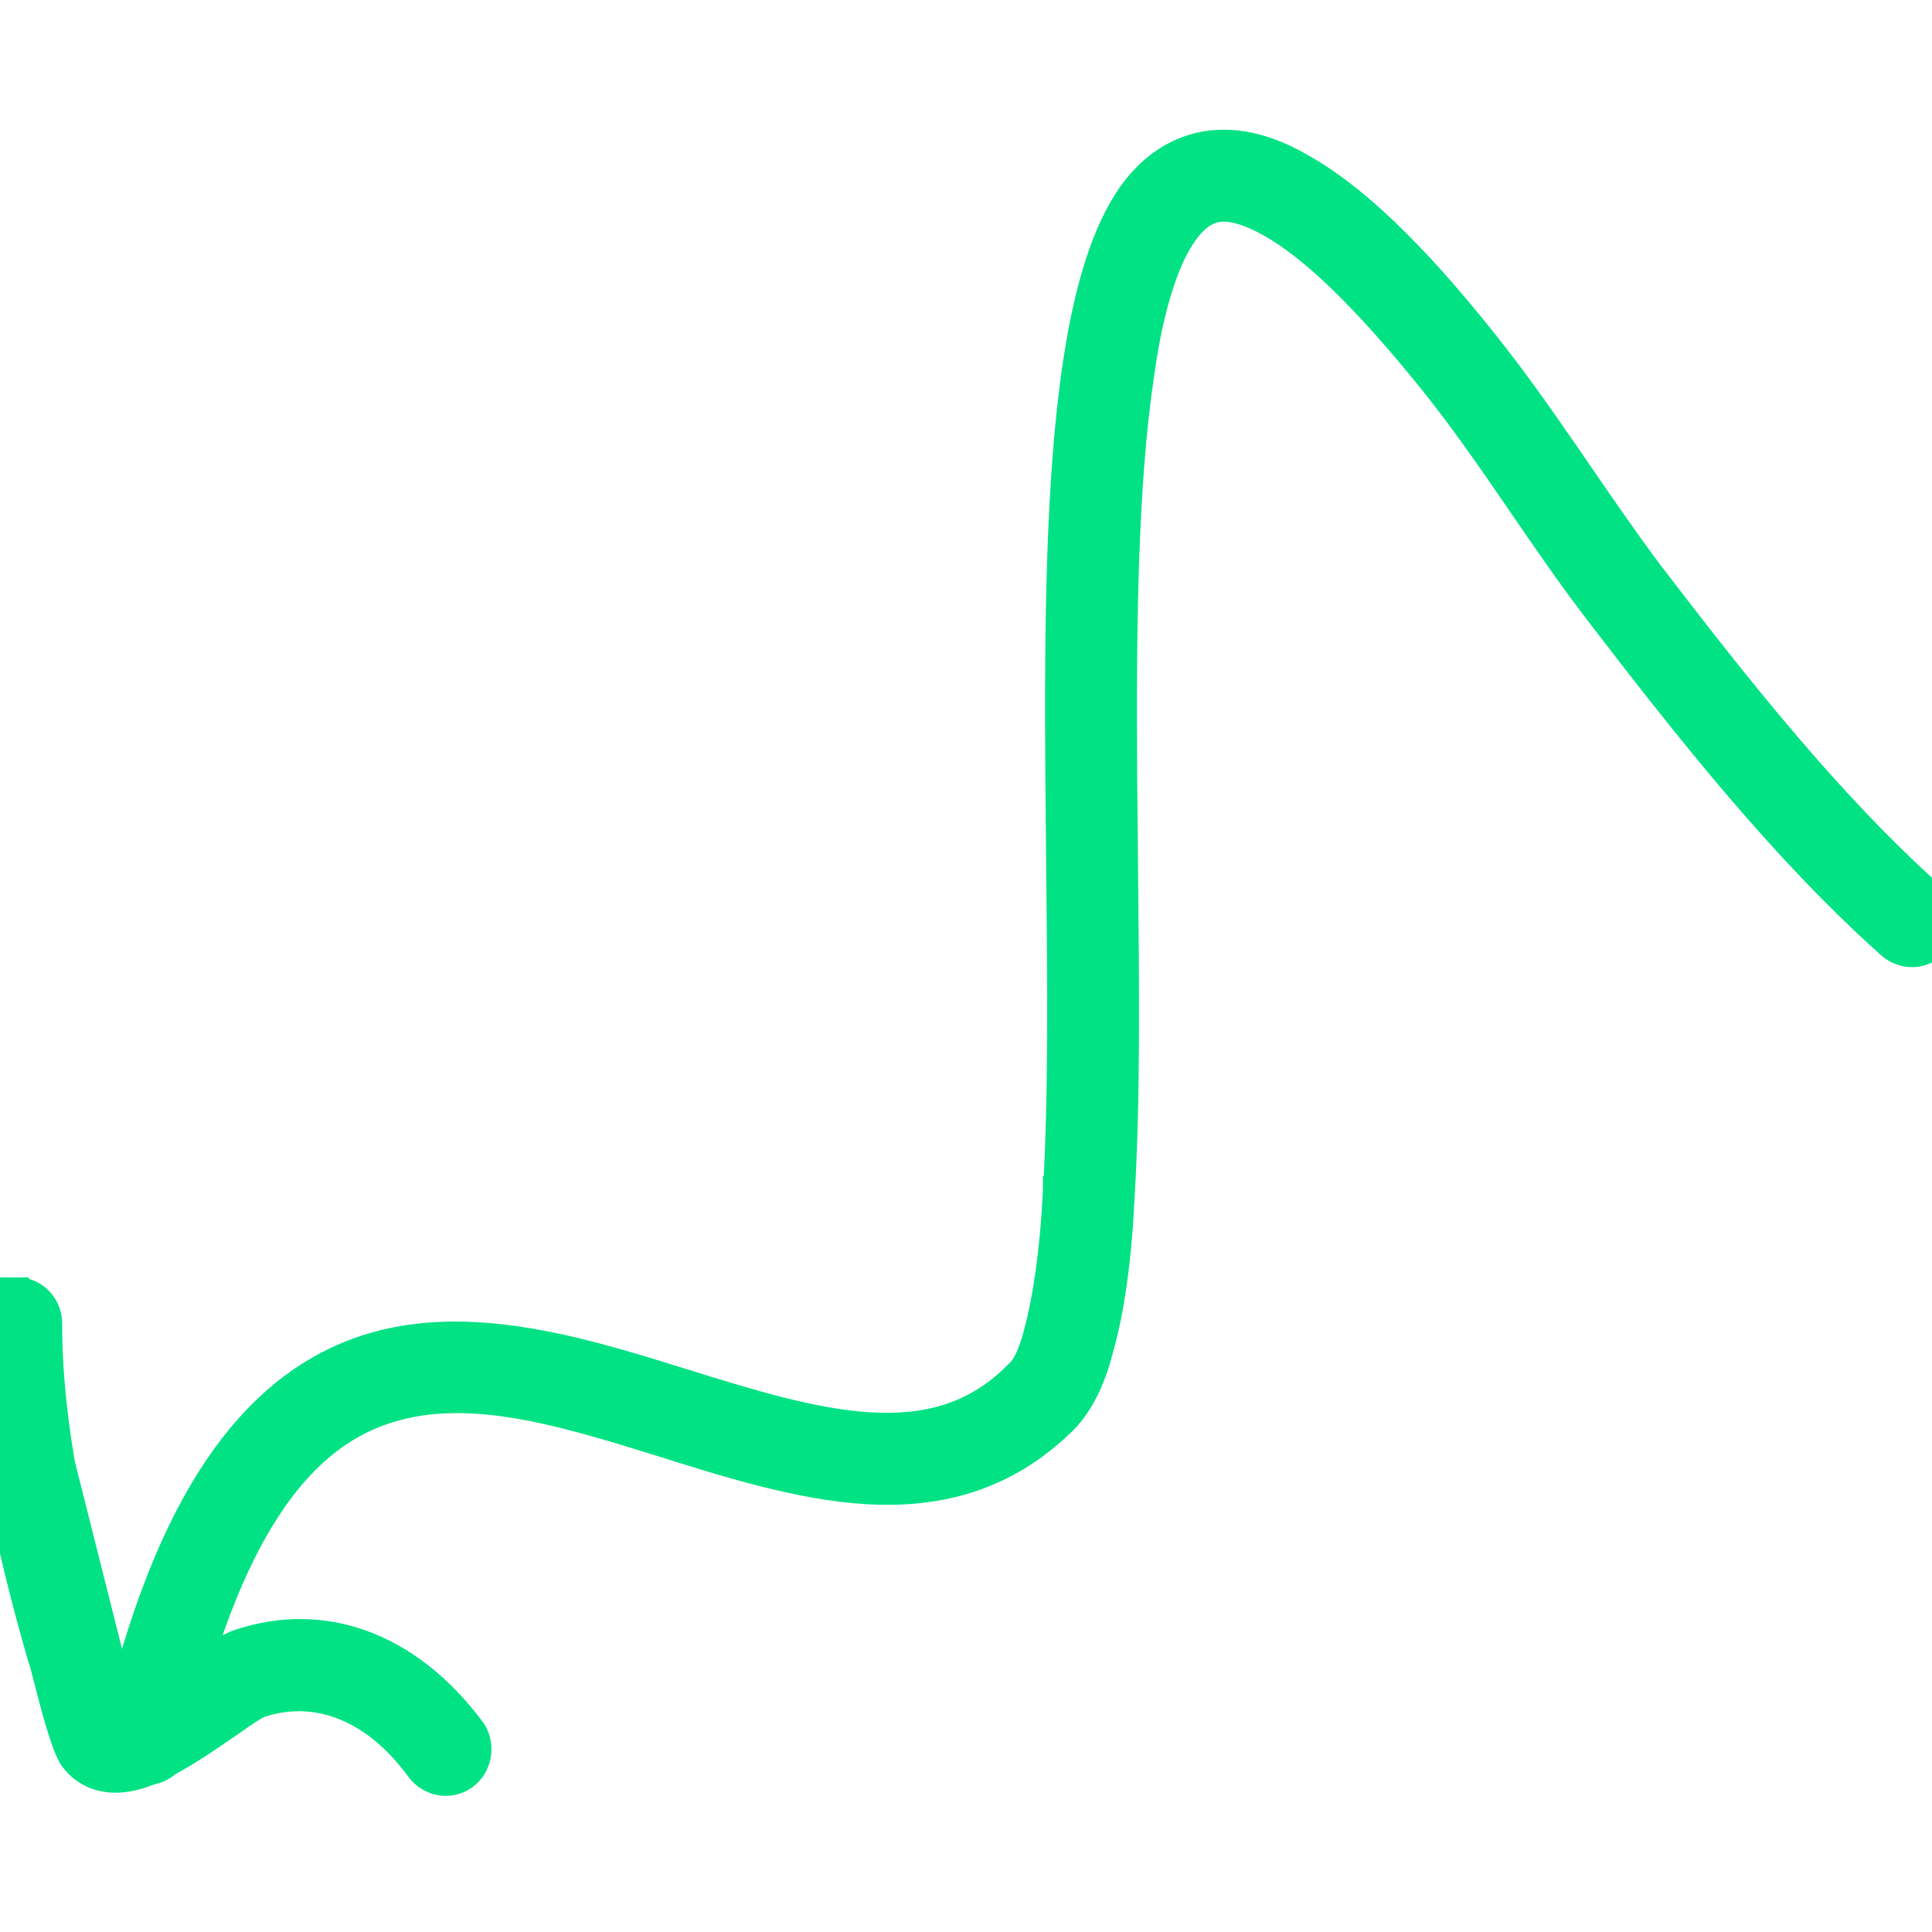 <?xml version="1.0" encoding="UTF-8"?> <svg xmlns="http://www.w3.org/2000/svg" width="130" height="130" viewBox="0 0 130 130" fill="none"><g clip-path="url(#clip0_304_197)"><path d="M75.879 13.609C74.248 16.176 73.181 19.998 72.512 24.519C71.361 32.144 71.268 42.175 71.339 52.199C71.353 54.151 71.373 56.103 71.393 58.038C71.476 66.084 71.556 73.844 71.176 80.144H71.175L71.175 80.156C70.987 84.053 70.519 87.337 69.88 89.713L69.878 89.722C69.505 91.159 69.089 92.029 68.569 92.494L68.545 92.515L68.522 92.538C65.65 95.45 62.268 96.262 58.488 96.03C54.636 95.791 50.421 94.483 46.039 93.124C45.843 93.063 45.647 93.002 45.45 92.942C38.405 90.731 30.767 88.542 24.042 91.029L24.042 91.029C17.22 93.555 11.41 100.716 7.779 116.536C7.43 117.711 8.202 118.825 9.271 119.081C10.294 119.327 11.588 118.723 11.812 117.489C15.207 102.961 20.021 96.963 25.491 94.96L25.492 94.96C28.264 93.942 31.254 93.898 34.428 94.389C37.613 94.881 40.905 95.895 44.285 96.94C44.286 96.941 44.287 96.941 44.288 96.941L44.352 96.962C48.947 98.41 53.784 99.934 58.269 100.211C63.036 100.508 67.606 99.408 71.551 95.492L71.558 95.485L71.564 95.478C72.572 94.437 73.395 92.837 73.897 90.827C74.684 88.135 75.162 84.536 75.353 80.383C75.737 74.028 75.656 66.206 75.574 58.187C75.554 56.267 75.534 54.335 75.52 52.41C75.449 42.4 75.547 32.559 76.671 25.141L76.671 25.141L76.673 25.127C77.139 21.732 77.876 18.923 78.853 16.902C79.76 15.112 80.708 14.199 81.767 13.974L81.768 13.974C82.646 13.786 83.802 14.017 85.528 14.974C88.385 16.582 91.888 19.935 96.424 25.564C98.388 28.003 100.194 30.602 102.008 33.245C102.164 33.472 102.321 33.7 102.477 33.929C104.131 36.341 105.804 38.781 107.598 41.115C113.663 49.028 120.066 57.122 127.256 63.544L127.265 63.553L127.275 63.562C128.122 64.279 129.397 64.263 130.167 63.396C131.099 62.466 130.823 61.118 130.002 60.412C123.07 54.223 116.868 46.38 110.895 38.575C109.307 36.451 107.786 34.237 106.247 31.998C105.965 31.587 105.682 31.175 105.399 30.764C103.573 28.113 101.706 25.452 99.691 22.943C94.931 16.976 90.949 13.226 87.556 11.332C85.133 9.912 82.892 9.46 80.883 9.874L80.878 9.876C78.859 10.305 77.132 11.624 75.879 13.609ZM75.879 13.609C75.88 13.609 75.88 13.608 75.881 13.607L76.725 14.144M75.879 13.609C75.879 13.61 75.879 13.61 75.879 13.61L76.725 14.144M76.725 14.144C75.207 16.529 74.164 20.183 73.501 24.668L81.085 10.854C79.379 11.216 77.862 12.341 76.725 14.144Z" fill="#00E284" stroke="#00E284" stroke-width="2"></path><path d="M8.275 115.297C8.673 115.15 9.156 114.915 9.758 114.603C10.723 114.039 11.738 113.343 12.711 112.675C12.886 112.555 13.06 112.436 13.231 112.318C13.789 111.938 14.33 111.575 14.814 111.281C15.28 110.997 15.761 110.736 16.189 110.599C21.586 108.824 27.323 110.6 31.711 116.5L31.744 116.545L31.772 116.592C32.286 117.472 32.145 118.732 31.227 119.426C30.282 120.138 29.007 119.891 28.319 119.01L28.309 118.997L28.299 118.984C25.09 114.587 21.063 113.389 17.477 114.577C17.363 114.615 17.141 114.726 16.793 114.945C16.463 115.154 16.079 115.42 15.653 115.721L15.645 115.727L15.645 115.727C15.58 115.772 15.514 115.818 15.447 115.864C13.989 116.876 12.112 118.179 10.476 118.92C9.637 119.33 8.744 119.6 7.903 119.627C7.197 119.65 6.4 119.487 5.79 119.041C5.475 118.843 5.208 118.568 4.975 118.249L4.949 118.212L4.925 118.174C4.671 117.748 4.453 117.147 4.263 116.536C3.966 115.65 3.675 114.539 3.428 113.582C3.404 113.485 3.379 113.391 3.356 113.299C3.132 112.43 2.962 111.768 2.854 111.476L2.841 111.442L2.831 111.406C0.834 104.462 -1 96.602 -1 89.043C-1 87.87 -0.062 86.949 1.136 86.947L8.275 115.297ZM8.275 115.297C8.271 115.284 8.268 115.272 8.265 115.26L8.257 115.232L8.247 115.204C7.808 113.914 7.37 112.058 7.108 110.945C7.041 110.662 6.985 110.427 6.944 110.261L6.937 110.234L6.929 110.207C4.856 103.522 3.181 96.101 3.181 89.039C3.181 87.923 2.298 86.945 1.136 86.947L8.275 115.297ZM8.52 115.893C8.519 115.892 8.519 115.891 8.519 115.891C8.534 115.915 8.55 115.94 8.564 115.966L8.53 115.912C8.53 115.912 8.527 115.906 8.52 115.893Z" fill="#00E284" stroke="#00E284" stroke-width="2"></path></g><defs><clipPath id="clip0_304_197"><rect width="130" height="130" fill="white"></rect></clipPath></defs></svg> 